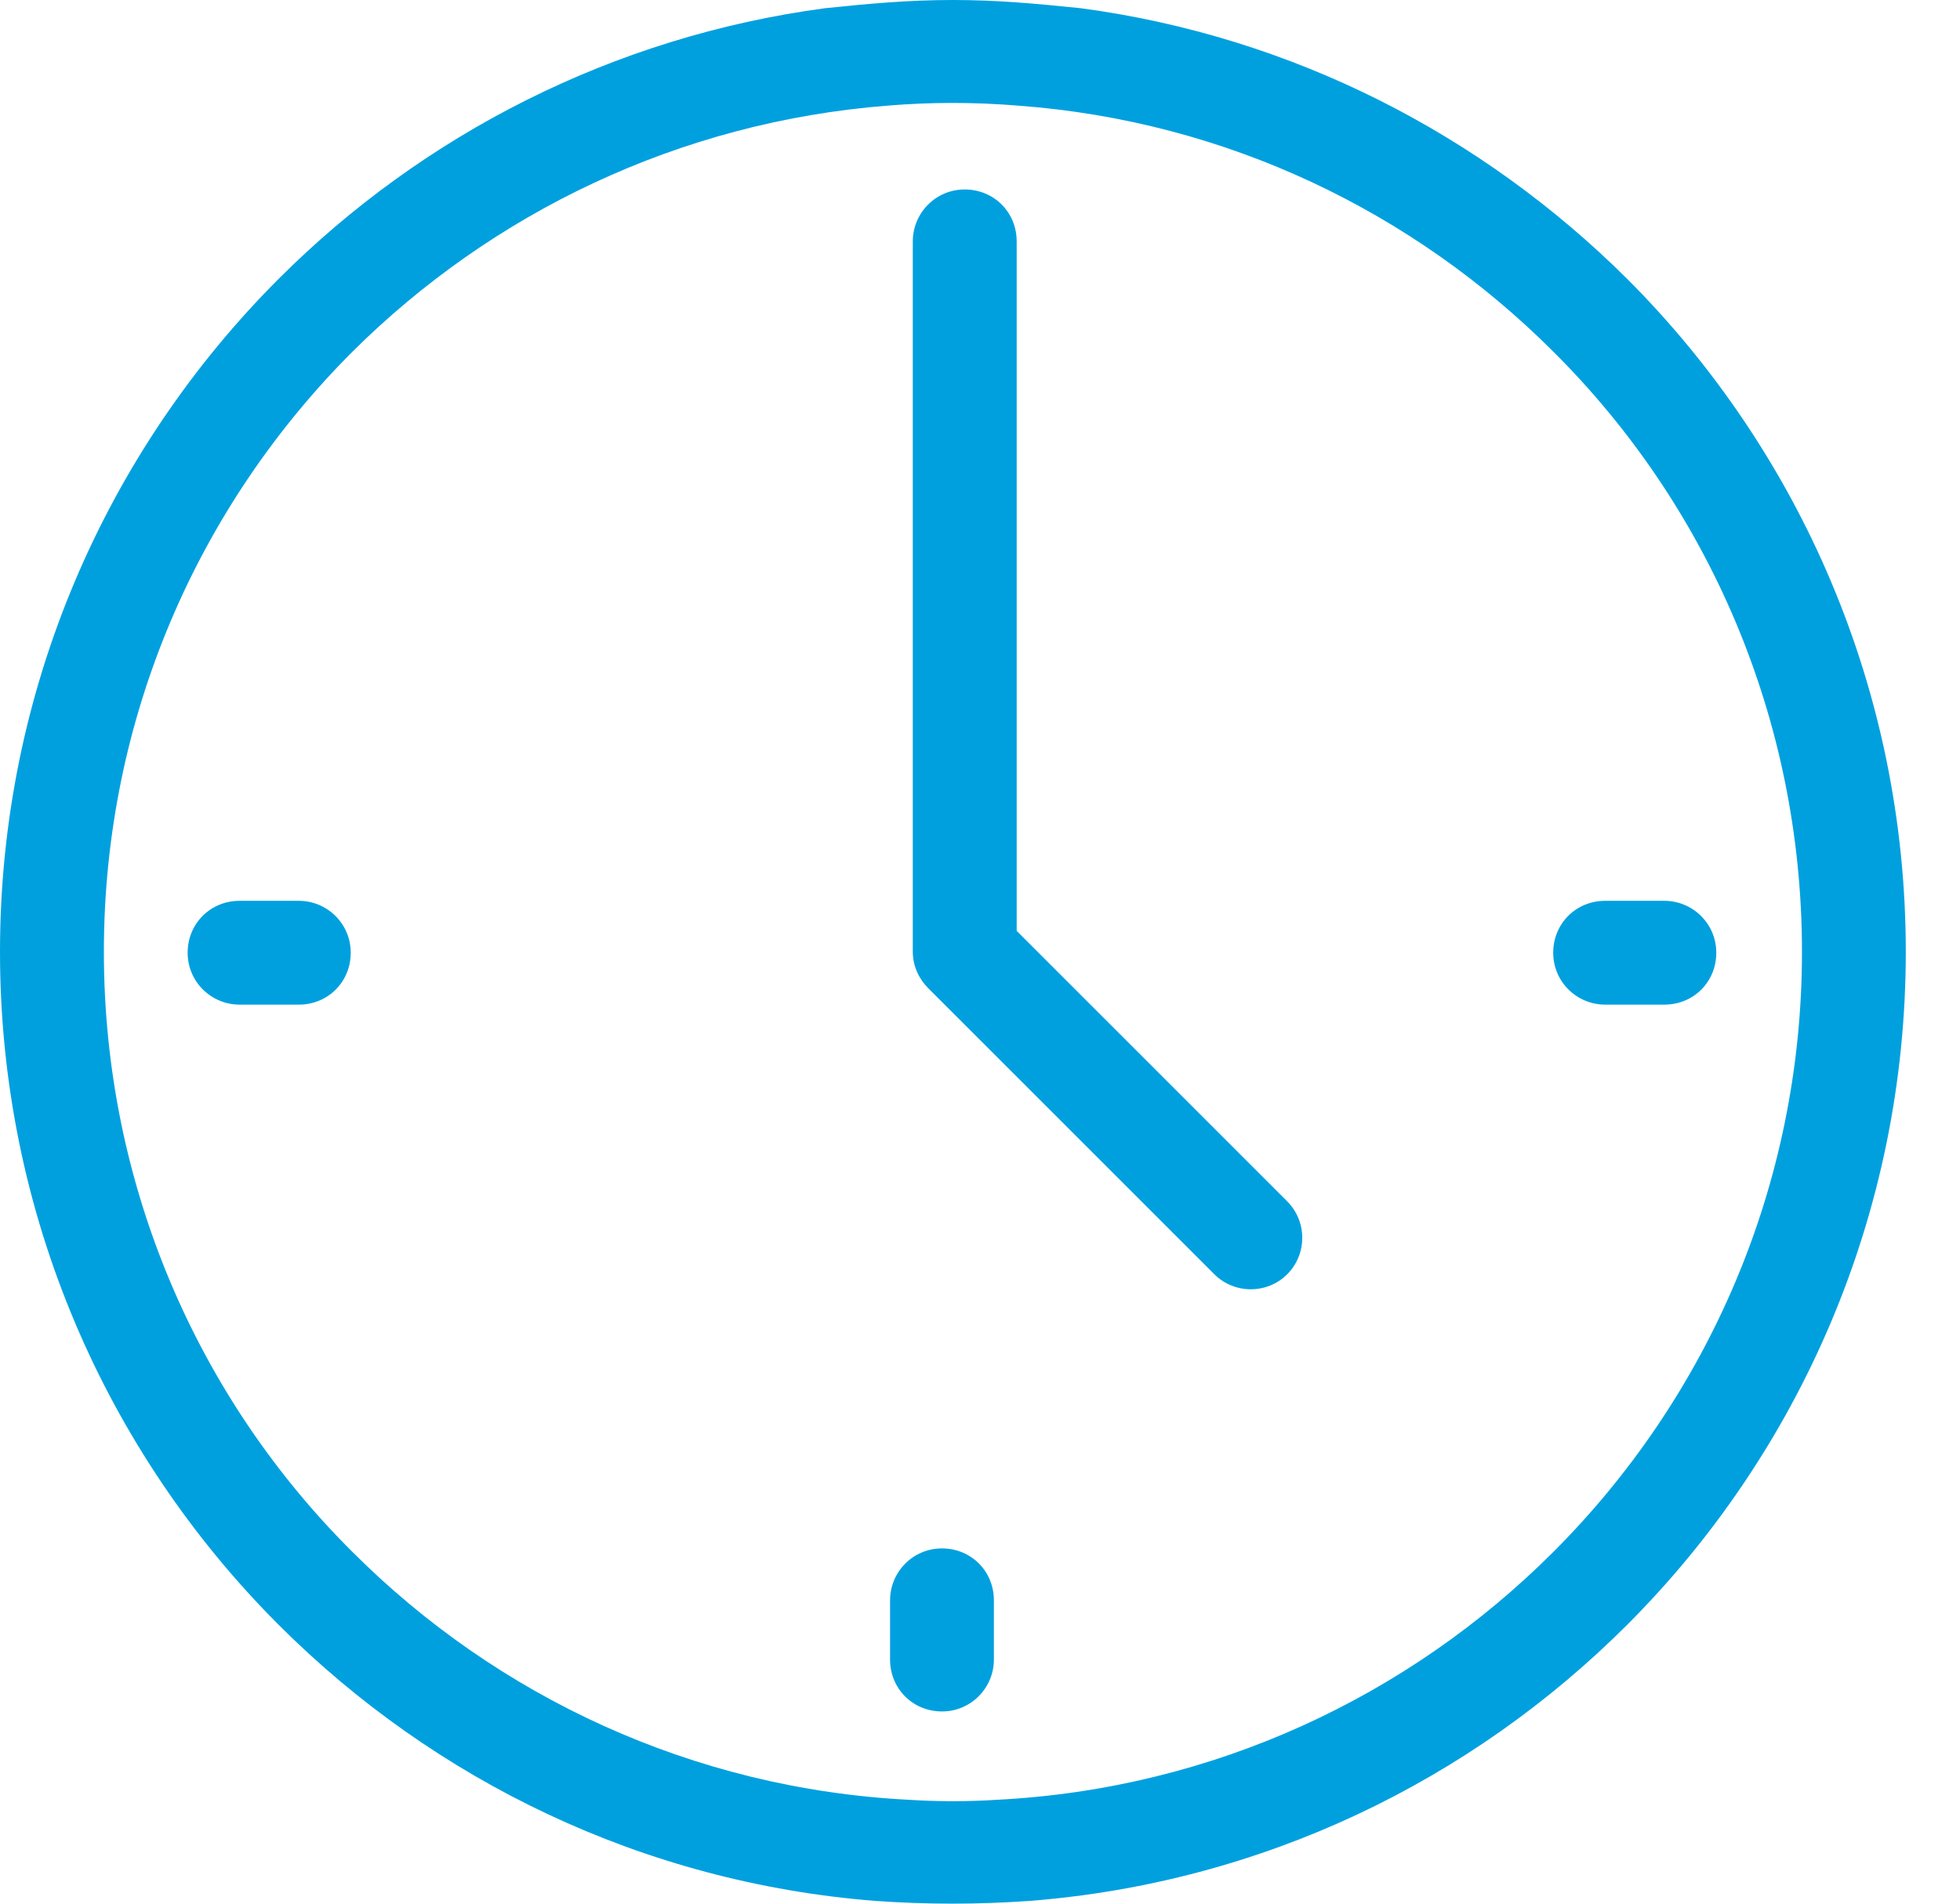 <svg width="35" height="34" viewBox="0 0 35 34" fill="none" xmlns="http://www.w3.org/2000/svg">
<path d="M18.187 1.887C17.39 1.822 16.626 1.822 15.845 1.887C12.12 2.18 8.785 3.807 6.296 6.279C3.546 9.029 1.855 12.819 1.855 17C1.855 21.181 3.546 24.987 6.296 27.72C8.866 30.291 12.364 31.95 16.235 32.145C16.723 32.178 17.309 32.178 17.797 32.145C21.669 31.95 25.166 30.291 27.736 27.72C30.486 24.971 32.178 21.181 32.178 17C32.178 12.819 30.486 9.012 27.736 6.279C25.247 3.79 21.913 2.164 18.187 1.887ZM29.721 16.089C30.225 16.089 30.648 16.495 30.648 17.016C30.648 17.537 30.242 17.943 29.721 17.943H28.664C28.159 17.943 27.736 17.537 27.736 17.016C27.736 16.495 28.143 16.089 28.664 16.089H29.721ZM5.336 16.089C5.84 16.089 6.263 16.495 6.263 17.016C6.263 17.537 5.856 17.943 5.336 17.943H4.278C3.774 17.943 3.351 17.537 3.351 17.016C3.351 16.495 3.758 16.089 4.278 16.089H5.336ZM15.894 28.582C15.894 28.078 16.3 27.655 16.821 27.655C17.341 27.655 17.748 28.062 17.748 28.582V29.64C17.748 30.144 17.341 30.567 16.821 30.567C16.3 30.567 15.894 30.16 15.894 29.64V28.582ZM16.3 4.311C16.3 3.807 16.707 3.384 17.227 3.384C17.748 3.384 18.155 3.79 18.155 4.311V16.626L22.986 21.457C23.344 21.815 23.344 22.401 22.986 22.759C22.628 23.116 22.043 23.116 21.685 22.759L16.577 17.651C16.414 17.488 16.3 17.26 16.3 17V4.295V4.311ZM17.016 0C17.813 0 18.496 0.065 19.294 0.146C23.084 0.651 26.468 2.408 29.054 4.978C32.129 8.053 34.032 12.315 34.032 17C34.032 21.685 32.129 25.947 29.054 29.022C26.272 31.803 22.547 33.625 18.383 33.951C17.455 34.016 16.561 34.016 15.633 33.951C11.485 33.625 7.76 31.803 4.978 29.022C1.903 25.947 0 21.685 0 17C0 12.315 1.903 8.053 4.978 4.978C7.548 2.408 10.948 0.651 14.739 0.146C15.519 0.065 16.219 0 17.016 0Z" fill="#00A0DF"/>
</svg>
